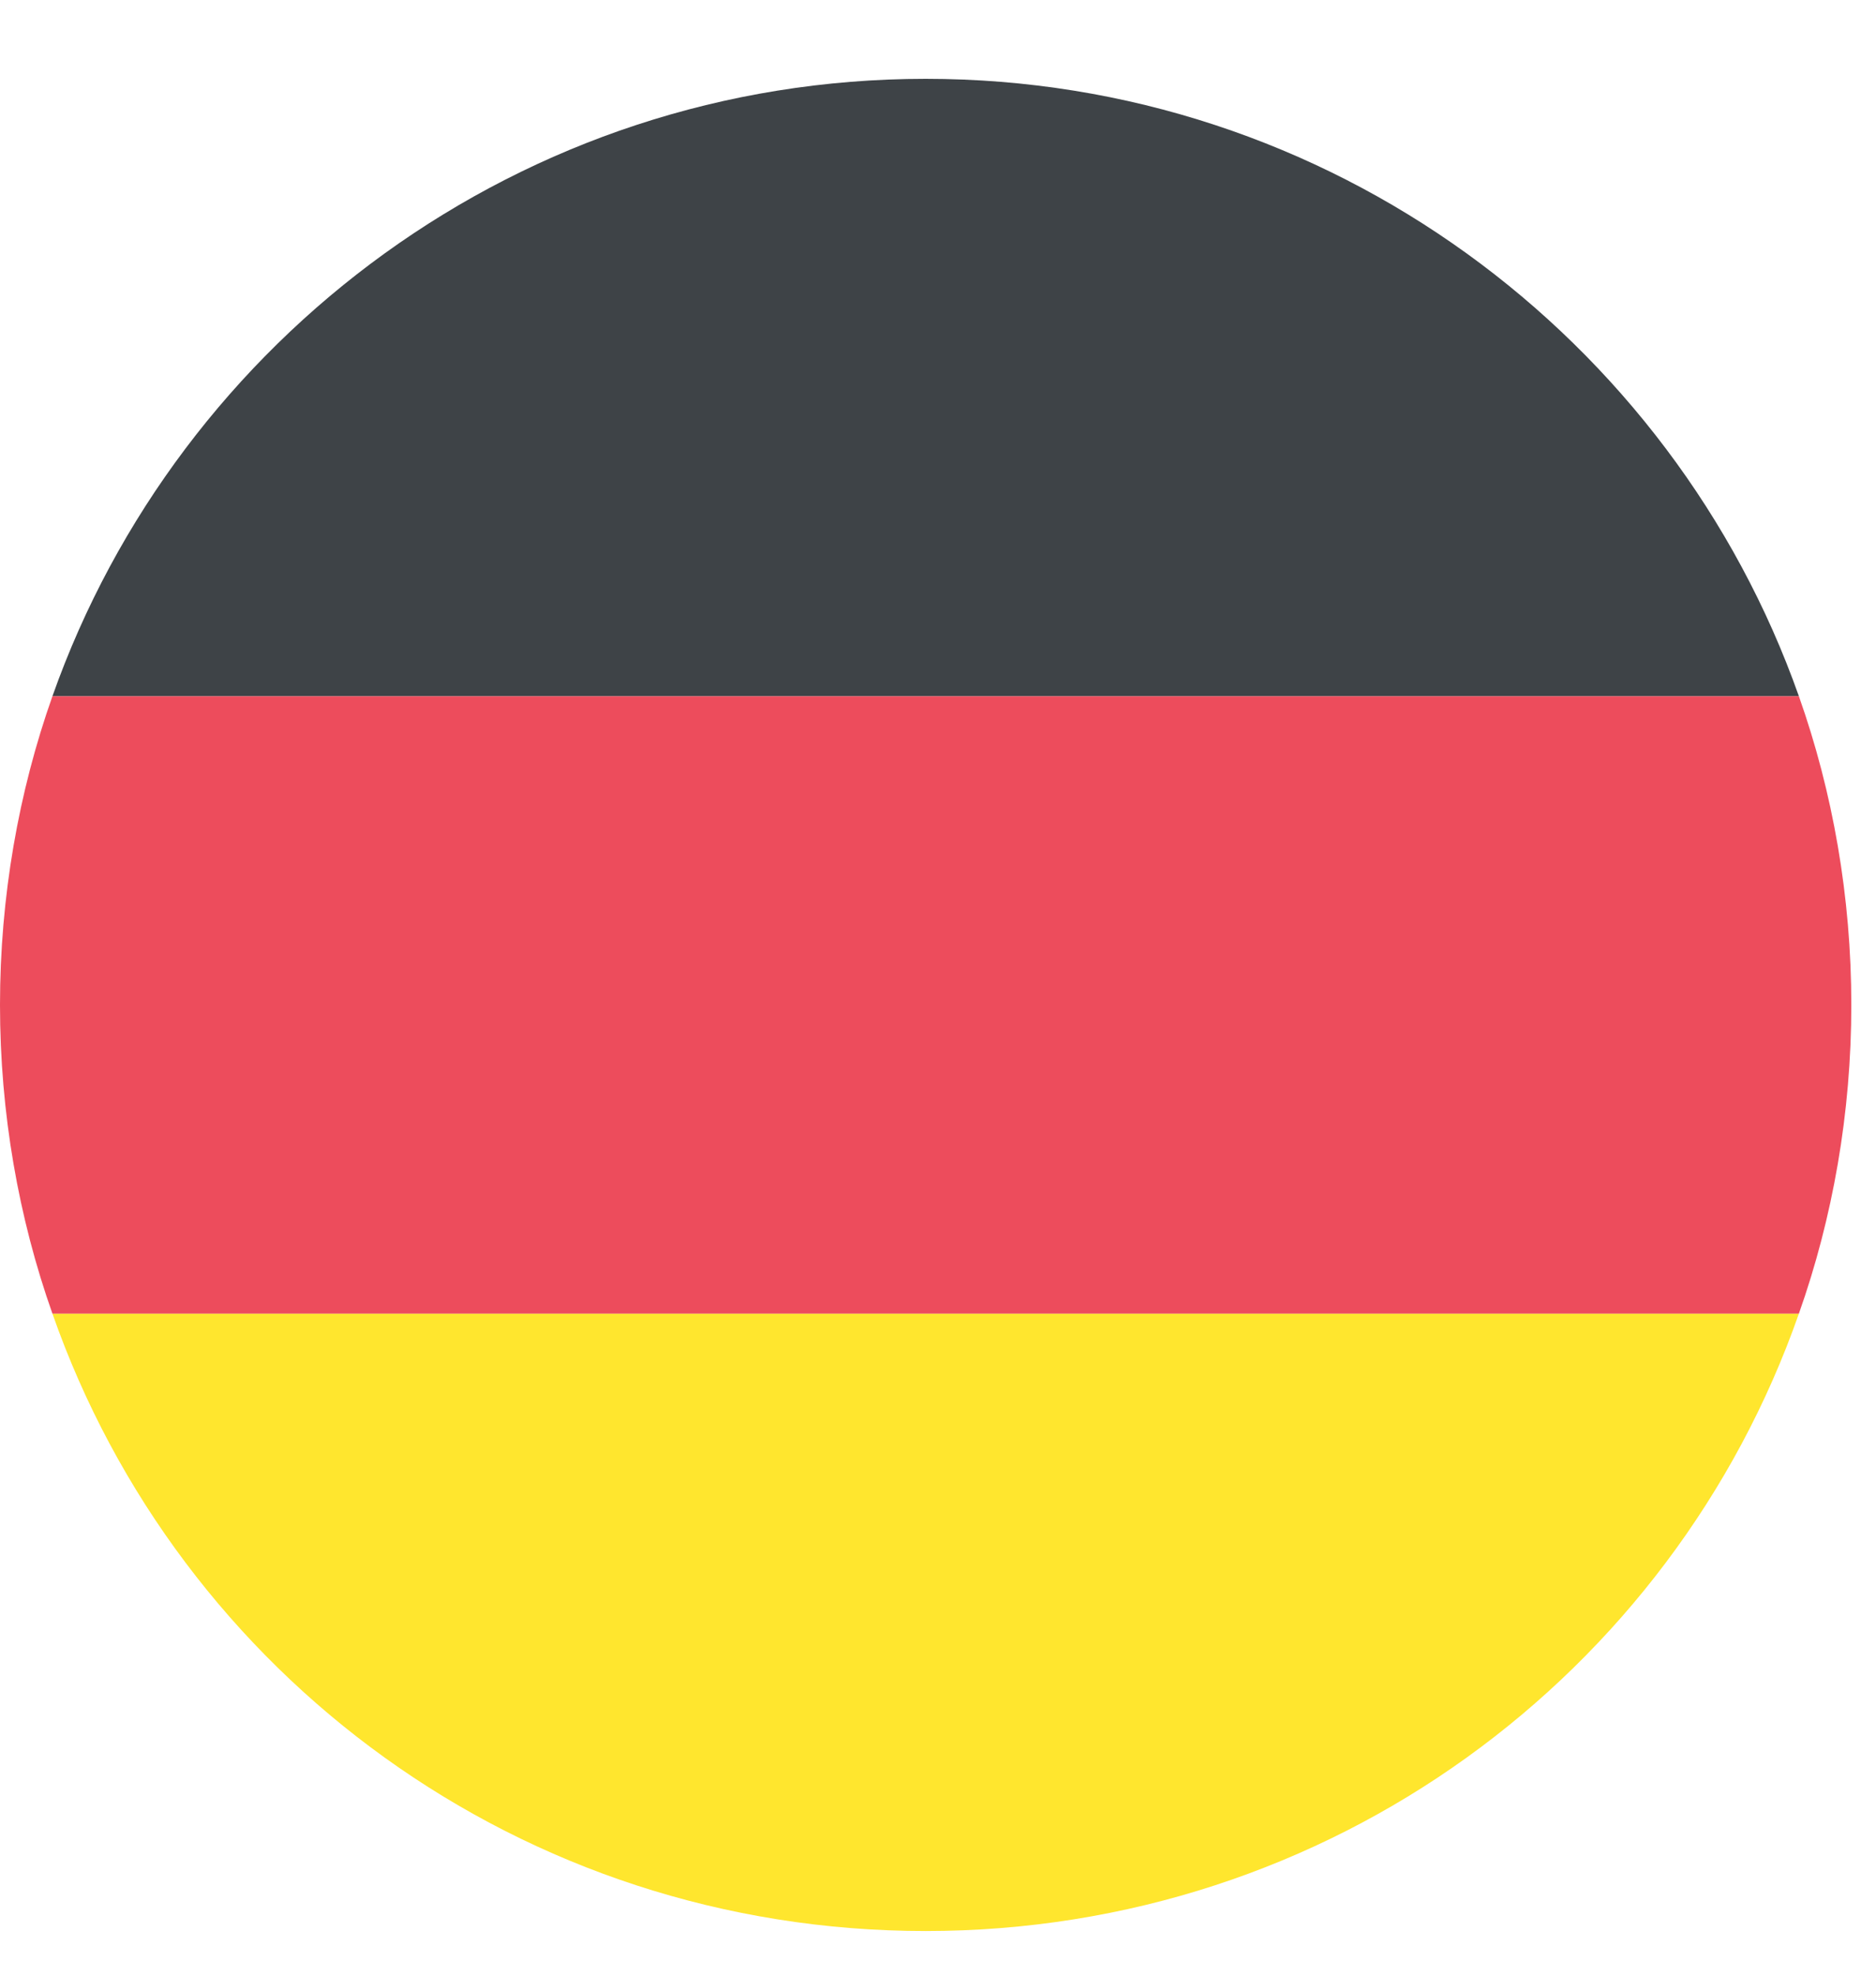 <?xml version="1.0" encoding="UTF-8"?> <svg xmlns="http://www.w3.org/2000/svg" width="19" height="20" viewBox="0 0 19 20" fill="none"><path d="M9.375 0.798C5.281 0.798 1.812 3.423 0.531 7.048H18.219C16.938 3.423 13.469 0.798 9.375 0.798Z" fill="#3E4347"></path><path d="M9.375 19.548C13.469 19.548 16.938 16.954 18.219 13.298H0.531C1.812 16.954 5.281 19.548 9.375 19.548Z" fill="#FFE62E"></path><path d="M0.531 7.048C0.188 8.017 0 9.079 0 10.173C0 11.267 0.188 12.329 0.531 13.298H18.219C18.562 12.329 18.75 11.267 18.75 10.173C18.75 9.079 18.562 8.017 18.219 7.048H0.531Z" fill="#ED4C5C"></path></svg> 